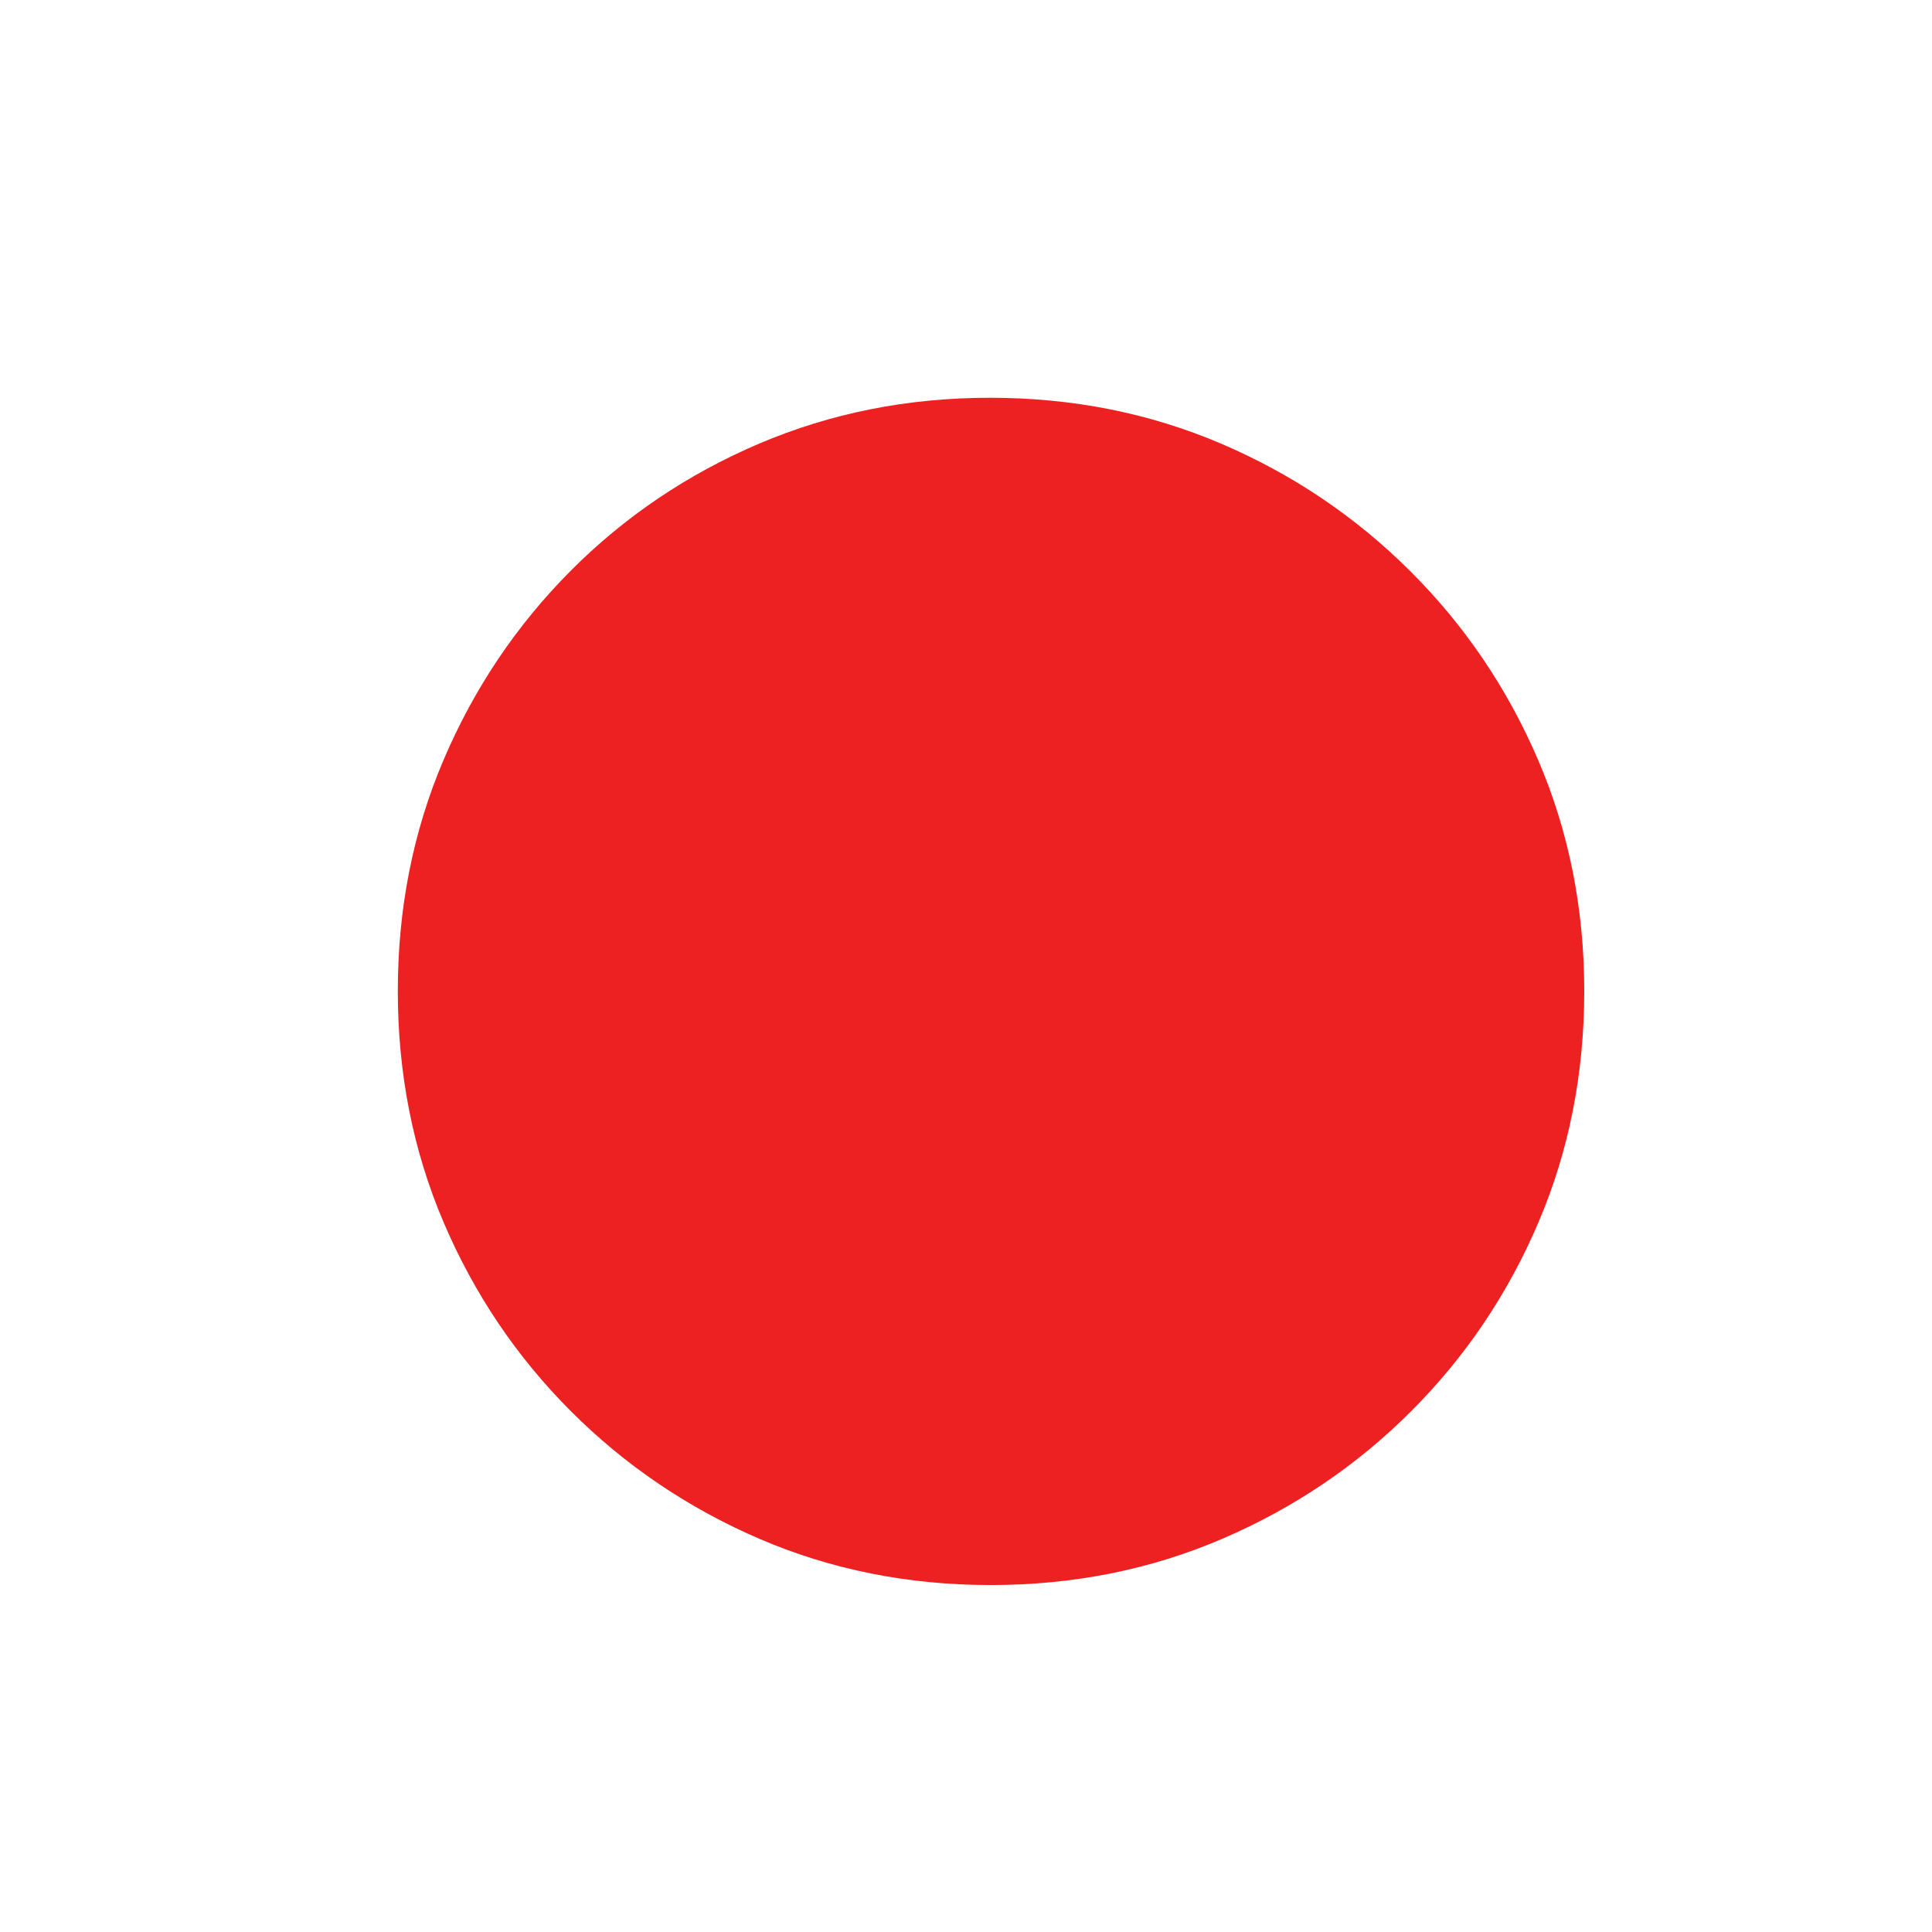 <svg height="34" viewBox="0 0 34 34" width="34" xmlns="http://www.w3.org/2000/svg"><path d="m10.433 20.894c-1.451 0-2.806-.271-4.065-.812-1.258-.542-2.366-1.291-3.322-2.248-.956-.957-1.703-2.066-2.24-3.325-.537-1.259-.805-2.615-.805-4.068 0-1.452.268-2.808.805-4.068.537-1.259 1.282-2.368 2.234-3.325.952-.957 2.06-1.704 3.322-2.242 1.263-.537 2.615-.806 4.059-.806 1.452 0 2.806.269 4.065.806 1.258.537 2.368 1.285 3.329 2.242.961.957 1.712 2.066 2.253 3.325.541 1.26.812 2.615.812 4.068 0 1.453-.268 2.809-.805 4.068-.537 1.26-1.284 2.368-2.24 3.325-.956.957-2.066 1.706-3.329 2.248-1.263.542-2.62.812-4.071.812z" fill="#ed2121" transform="translate(7 7)"/></svg>